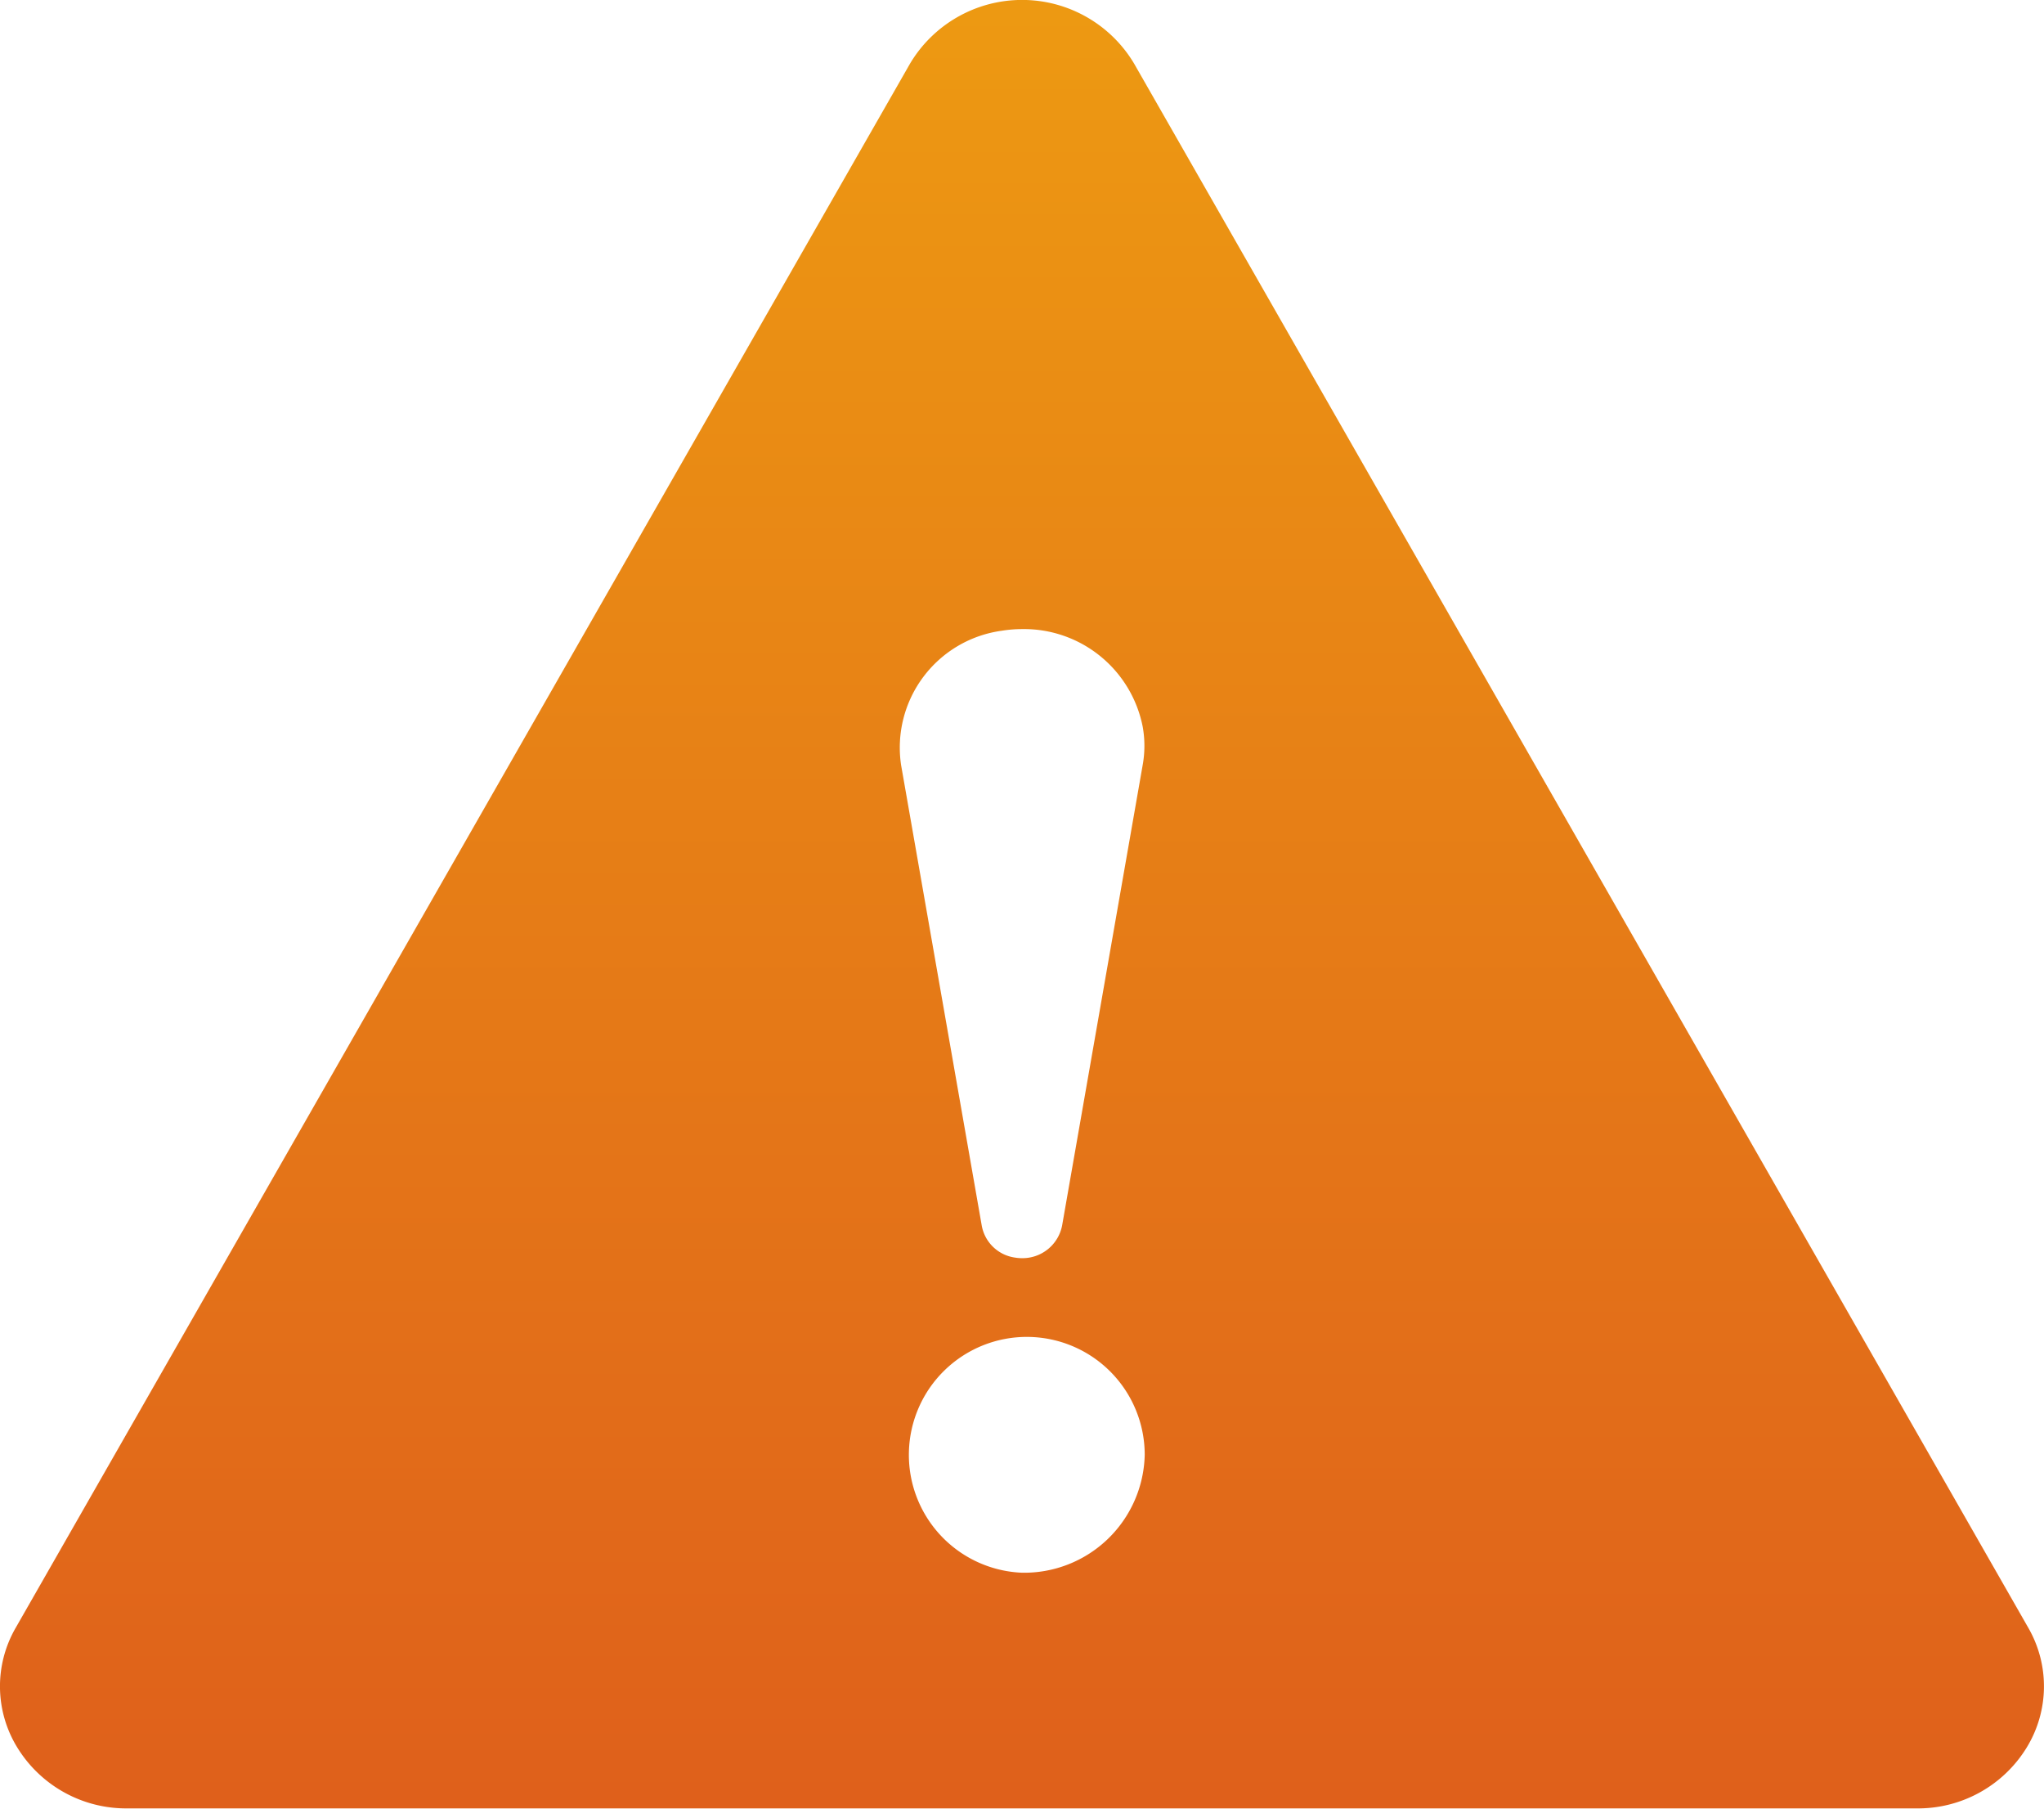 <svg height="23" viewBox="0 0 26 23" width="26" xmlns="http://www.w3.org/2000/svg" xmlns:xlink="http://www.w3.org/1999/xlink"><linearGradient id="a" gradientUnits="objectBoundingBox" x1=".5" x2=".5" y2="1"><stop offset="0" stop-color="#ed9912"/><stop offset="1" stop-color="#df601b"/></linearGradient><path d="m25.8 20.7-11.375-19.893a1.659 1.659 0 0 0 -2.848 0l-11.377 19.893a1.485 1.485 0 0 0 .025 1.531 1.624 1.624 0 0 0 1.4.766h22.75a1.621 1.621 0 0 0 1.4-.766 1.49 1.49 0 0 0 .025-1.531m-13.057-12.679a1.625 1.625 0 0 1 .257-.021 1.539 1.539 0 0 1 1.535 1.24 1.372 1.372 0 0 1 0 .489l-1.025 5.857a.513.513 0 0 1 -.51.414.526.526 0 0 1 -.086-.007.5.5 0 0 1 -.426-.407l-1.026-5.857a1.5 1.5 0 0 1 1.281-1.708m.257 11.979a1.5 1.5 0 1 1 1.561-1.5 1.534 1.534 0 0 1 -1.561 1.5" fill="url(#a)"/></svg>